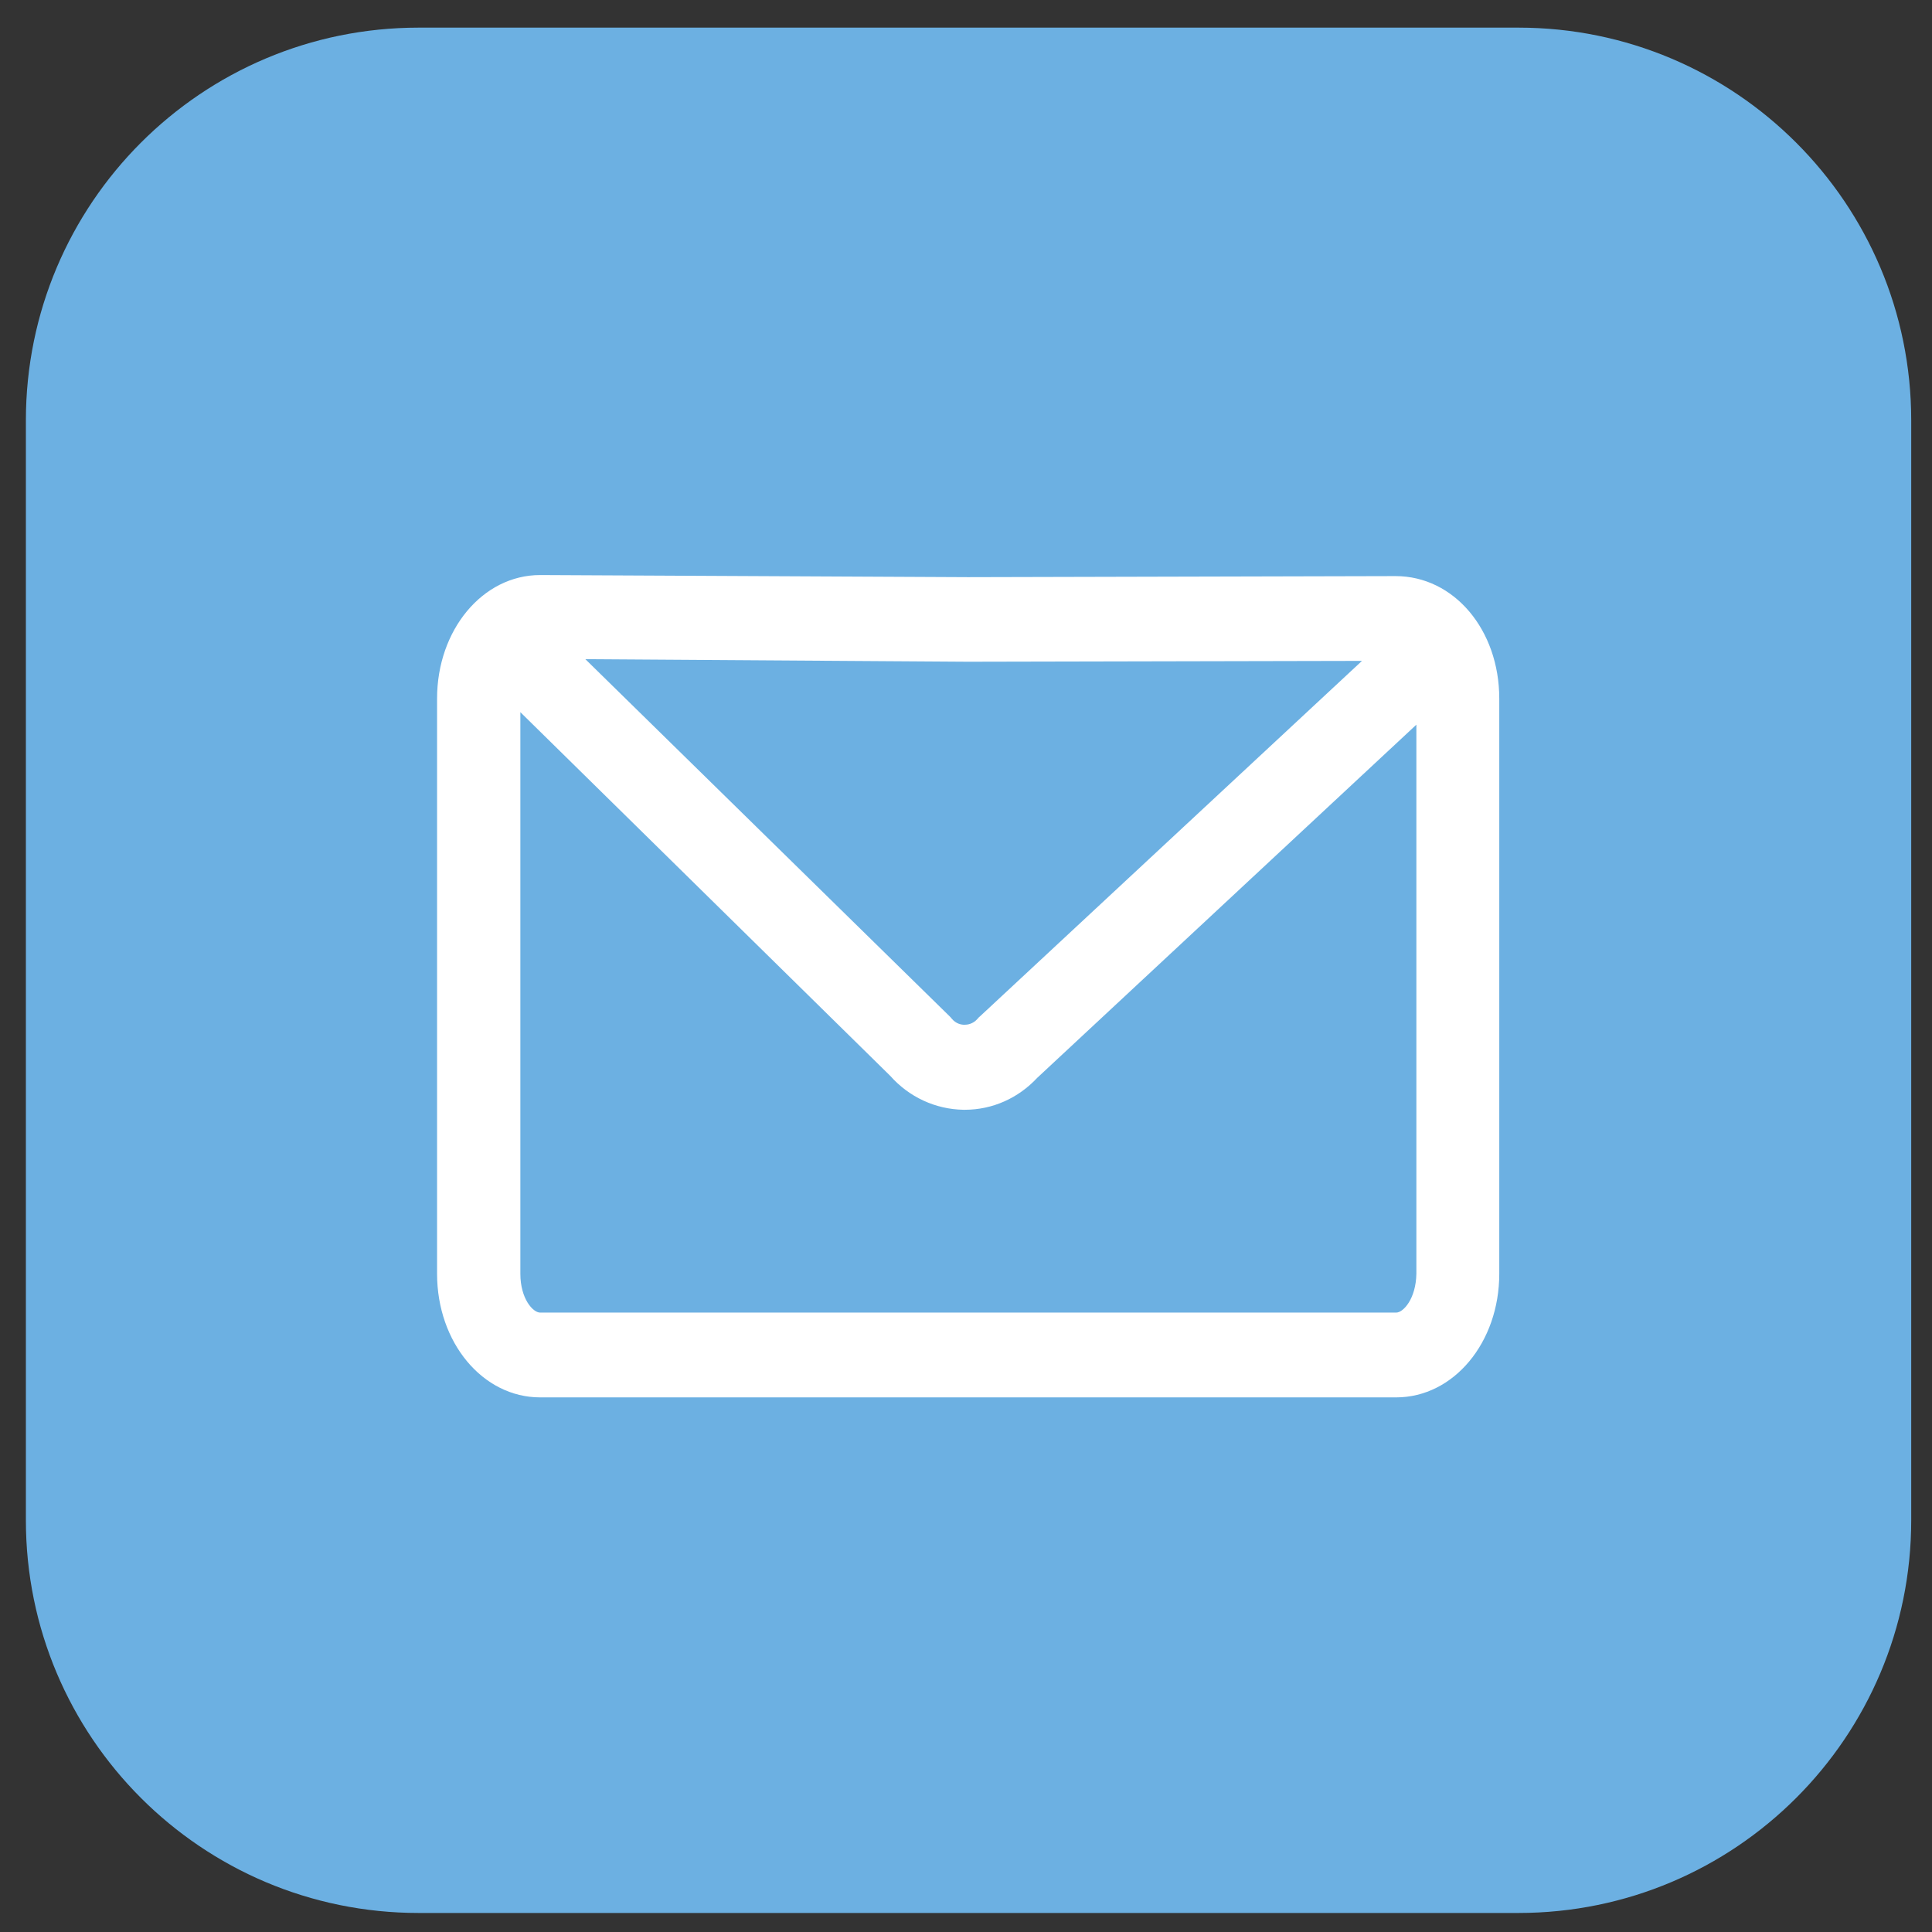 <svg width="53" height="53" viewBox="0 0 53 53" fill="none" xmlns="http://www.w3.org/2000/svg">
<rect x="0" y="0" width="53" height="53" fill="#333333" stroke="none"/>
<path d="M0.71 11.533C0.71 5.582 5.534 0.758 11.485 0.758H41.655C47.606 0.758 52.43 5.582 52.43 11.533V41.703C52.43 47.654 47.606 52.478 41.655 52.478H11.485C5.534 52.478 0.71 47.654 0.71 41.703V11.533Z" fill="#6CB0E2"/>
<path d="M38.283 15.804L26.553 15.833L14.824 15.775H14.818C13.241 15.775 11.99 17.281 11.99 19.164V34.944C11.99 36.828 13.241 38.334 14.818 38.334H38.3C39.877 38.334 41.129 36.828 41.129 34.944V19.164C41.129 17.281 39.889 15.804 38.283 15.804ZM37.363 18.13L26.885 27.88L26.845 27.915L26.811 27.955C26.685 28.095 26.536 28.112 26.456 28.112C26.376 28.112 26.228 28.089 26.108 27.944L26.074 27.903L16.058 18.083L26.553 18.153L37.363 18.13ZM38.3 36.008H14.818C14.618 36.008 14.275 35.624 14.275 34.944V19.537L24.422 29.514C24.937 30.095 25.662 30.432 26.433 30.444H26.468C27.228 30.444 27.936 30.124 28.456 29.566L38.855 19.88V34.944C38.843 35.624 38.5 36.008 38.3 36.008Z" fill="white"/>
</svg>

